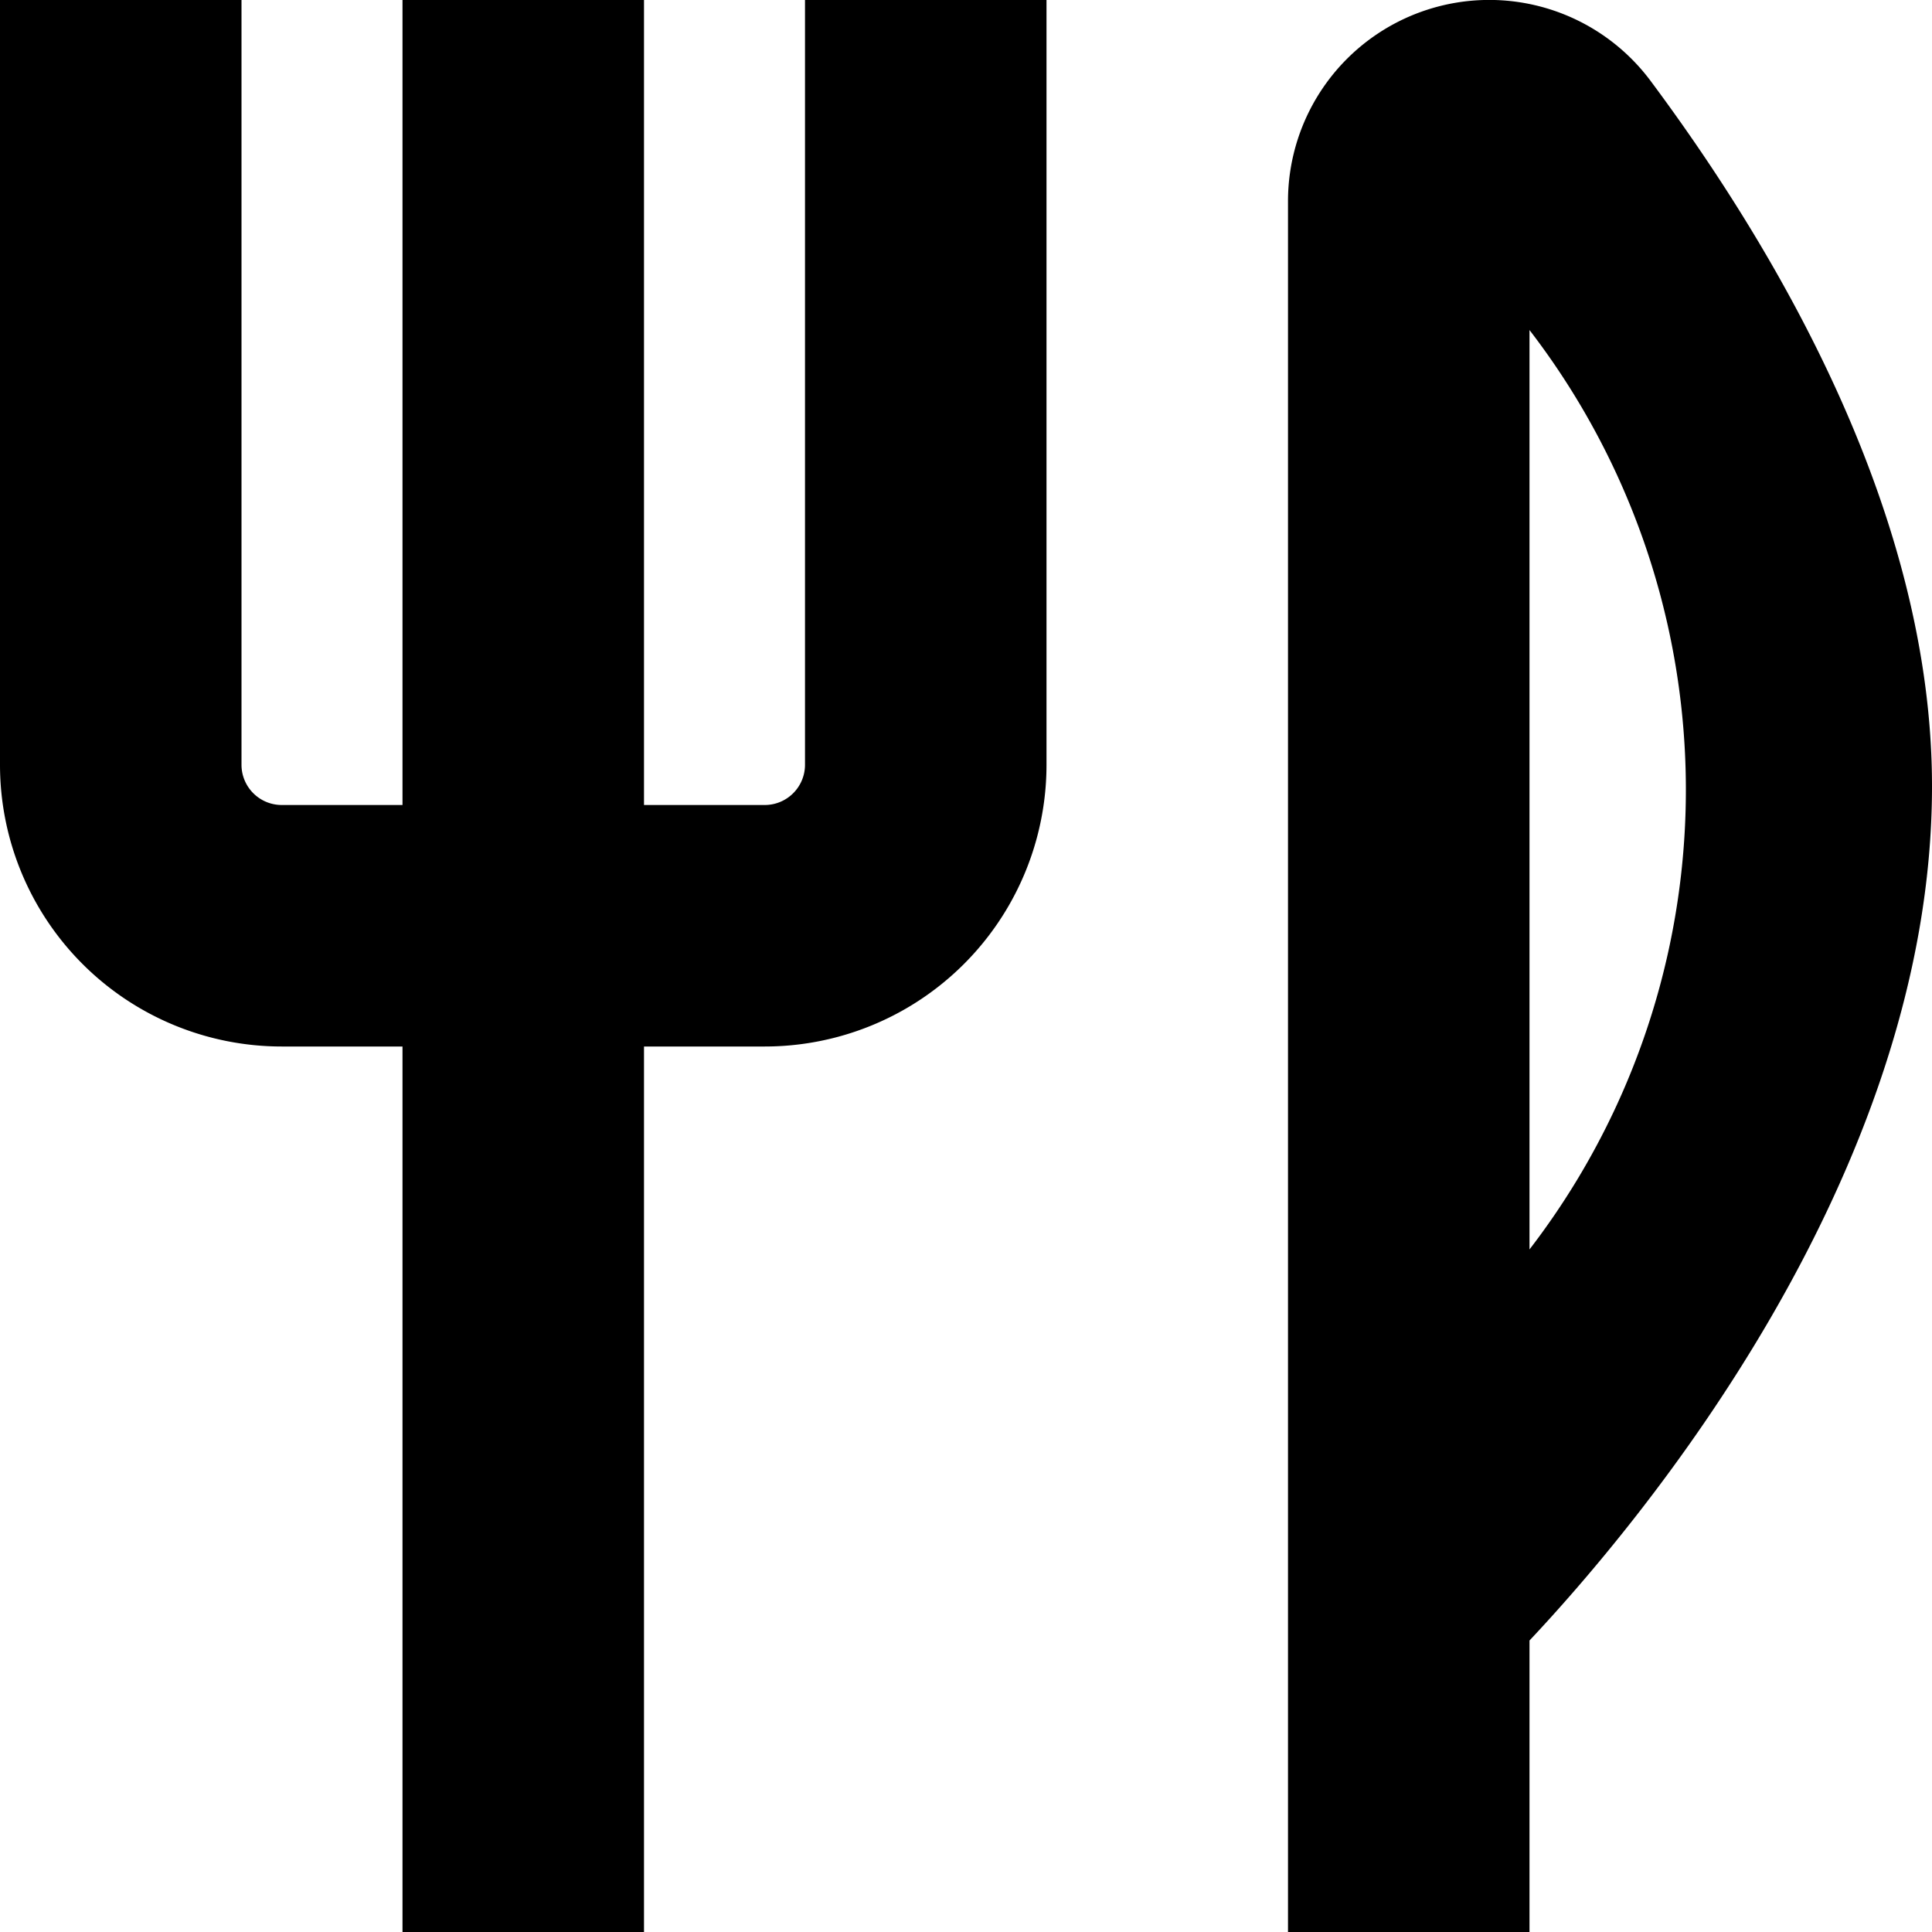<?xml version="1.0" encoding="UTF-8"?>
<svg xmlns="http://www.w3.org/2000/svg" id="Layer_1" data-name="Layer 1" viewBox="0 0 24 24" width="512" height="512"><path d="M10,0h3V9.5A3.5,3.5,0,0,1,9.5,13H8V24H5V13H3.5A3.5,3.5,0,0,1,0,9.5V0H3V9.5a.5.5,0,0,0,.5.5H5V0H8V10H9.5a.5.5,0,0,0,.5-.5ZM24,9.767c0,4.861-3.672,9.2-5,10.612V24H16V2.5a2.5,2.5,0,0,1,4.511-1.486C22.1,3.149,24,6.4,24,9.767Zm-5,5.754A9.365,9.365,0,0,0,19,4.1Z"/></svg>
